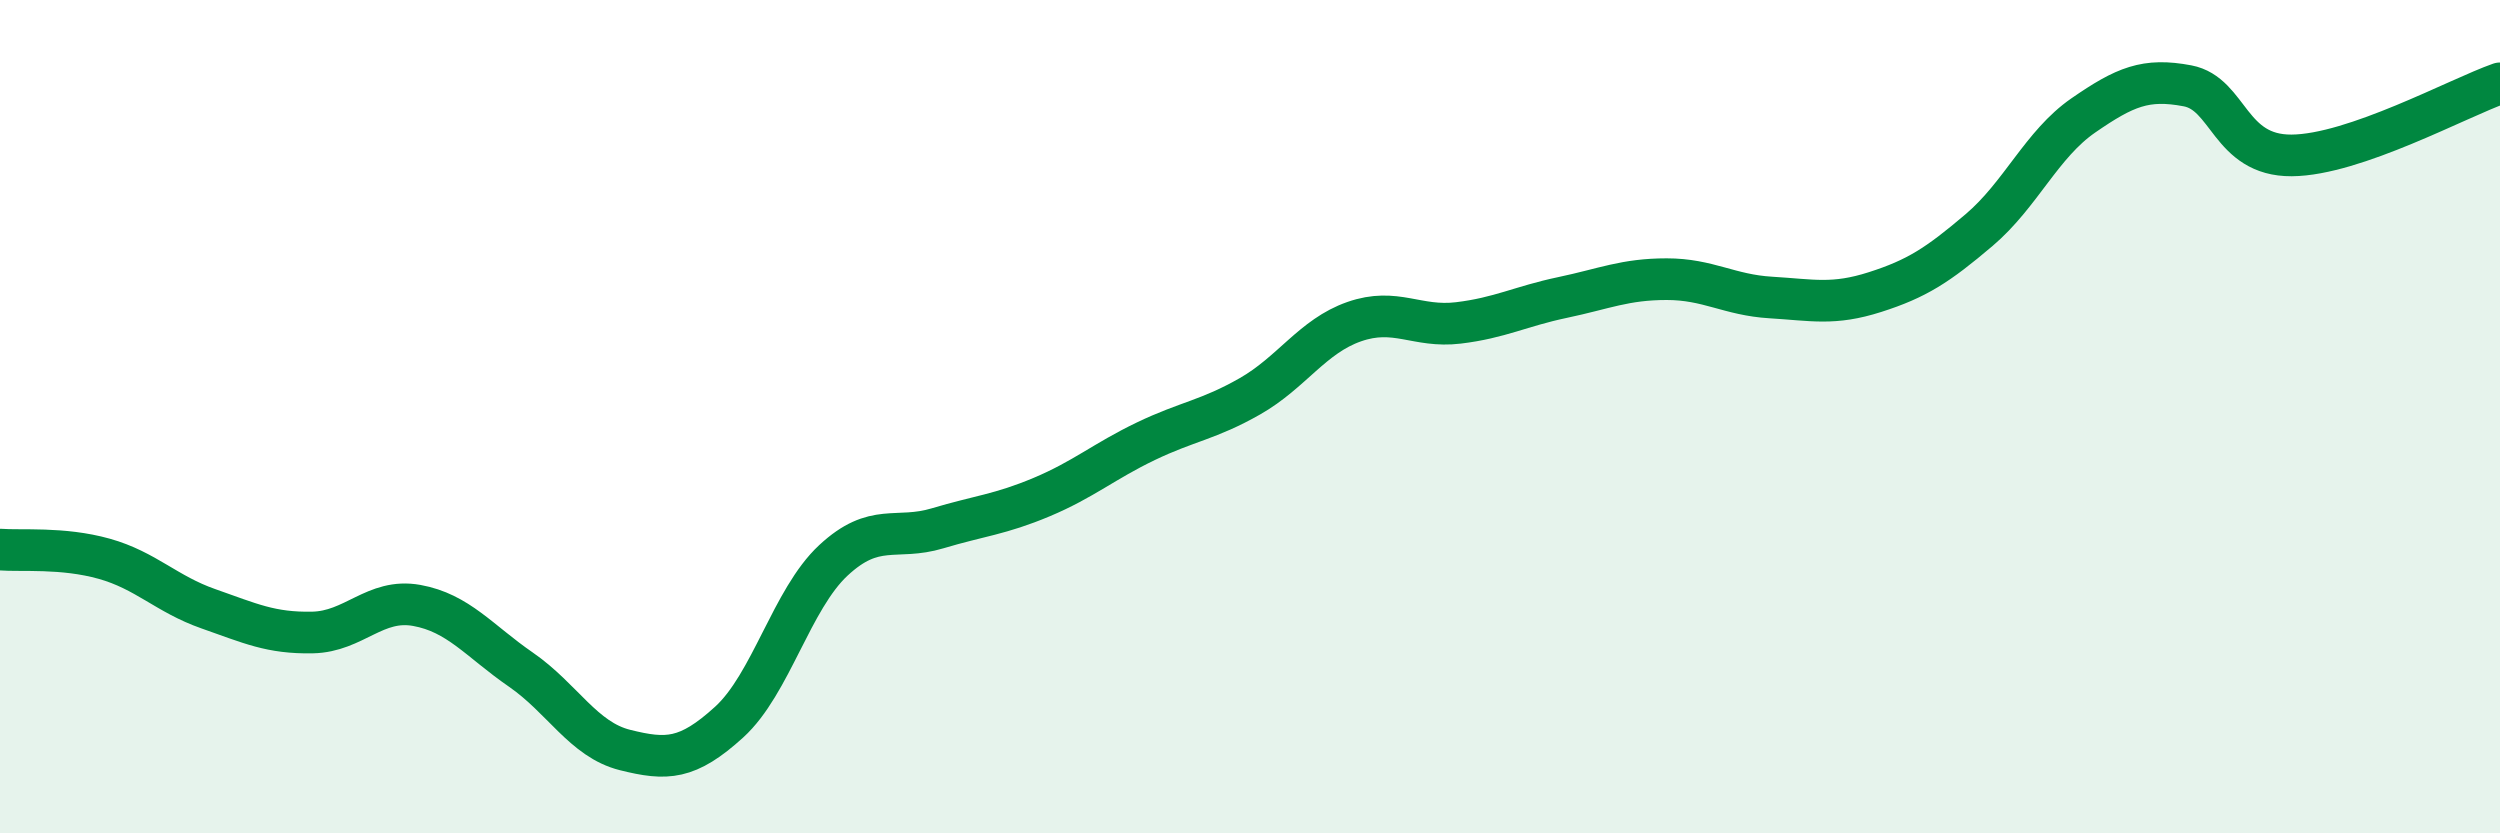 
    <svg width="60" height="20" viewBox="0 0 60 20" xmlns="http://www.w3.org/2000/svg">
      <path
        d="M 0,13.19 C 0.5,13.23 1.5,13.13 2.5,13.41 C 3.5,13.69 4,14.26 5,14.61 C 6,14.96 6.5,15.2 7.5,15.18 C 8.5,15.16 9,14.35 10,14.53 C 11,14.71 11.5,15.38 12.5,16.07 C 13.5,16.76 14,17.75 15,18 C 16,18.25 16.5,18.24 17.5,17.33 C 18.5,16.42 19,14.38 20,13.45 C 21,12.52 21.5,12.98 22.5,12.68 C 23.5,12.38 24,12.35 25,11.93 C 26,11.51 26.5,11.07 27.5,10.59 C 28.5,10.11 29,10.08 30,9.51 C 31,8.94 31.5,8.07 32.5,7.72 C 33.5,7.37 34,7.87 35,7.75 C 36,7.63 36.5,7.35 37.5,7.14 C 38.5,6.93 39,6.7 40,6.7 C 41,6.7 41.5,7.08 42.5,7.14 C 43.5,7.2 44,7.33 45,7.01 C 46,6.69 46.5,6.37 47.5,5.52 C 48.5,4.67 49,3.46 50,2.77 C 51,2.08 51.5,1.87 52.5,2.06 C 53.5,2.25 53.5,3.74 55,3.73 C 56.5,3.72 59,2.35 60,2L60 20L0 20Z"
        fill="#008740"
        opacity="0.1"
        stroke-linecap="round"
        stroke-linejoin="round"
      />
      <path
        d="M 0,13.19 C 0.5,13.23 1.5,13.13 2.5,13.41 C 3.5,13.69 4,14.26 5,14.61 C 6,14.96 6.5,15.2 7.5,15.18 C 8.5,15.16 9,14.35 10,14.53 C 11,14.71 11.5,15.38 12.5,16.07 C 13.5,16.76 14,17.75 15,18 C 16,18.25 16.5,18.24 17.5,17.33 C 18.5,16.42 19,14.38 20,13.45 C 21,12.52 21.5,12.98 22.5,12.68 C 23.5,12.38 24,12.35 25,11.93 C 26,11.51 26.5,11.07 27.5,10.59 C 28.5,10.11 29,10.08 30,9.51 C 31,8.94 31.5,8.07 32.5,7.72 C 33.5,7.37 34,7.87 35,7.75 C 36,7.63 36.5,7.35 37.5,7.14 C 38.5,6.93 39,6.7 40,6.7 C 41,6.7 41.5,7.08 42.5,7.14 C 43.5,7.2 44,7.33 45,7.01 C 46,6.69 46.5,6.37 47.5,5.52 C 48.5,4.67 49,3.46 50,2.77 C 51,2.08 51.5,1.87 52.5,2.06 C 53.5,2.25 53.5,3.74 55,3.73 C 56.5,3.72 59,2.35 60,2"
        stroke="#008740"
        stroke-width="1"
        fill="none"
        stroke-linecap="round"
        stroke-linejoin="round"
      />
    </svg>
  